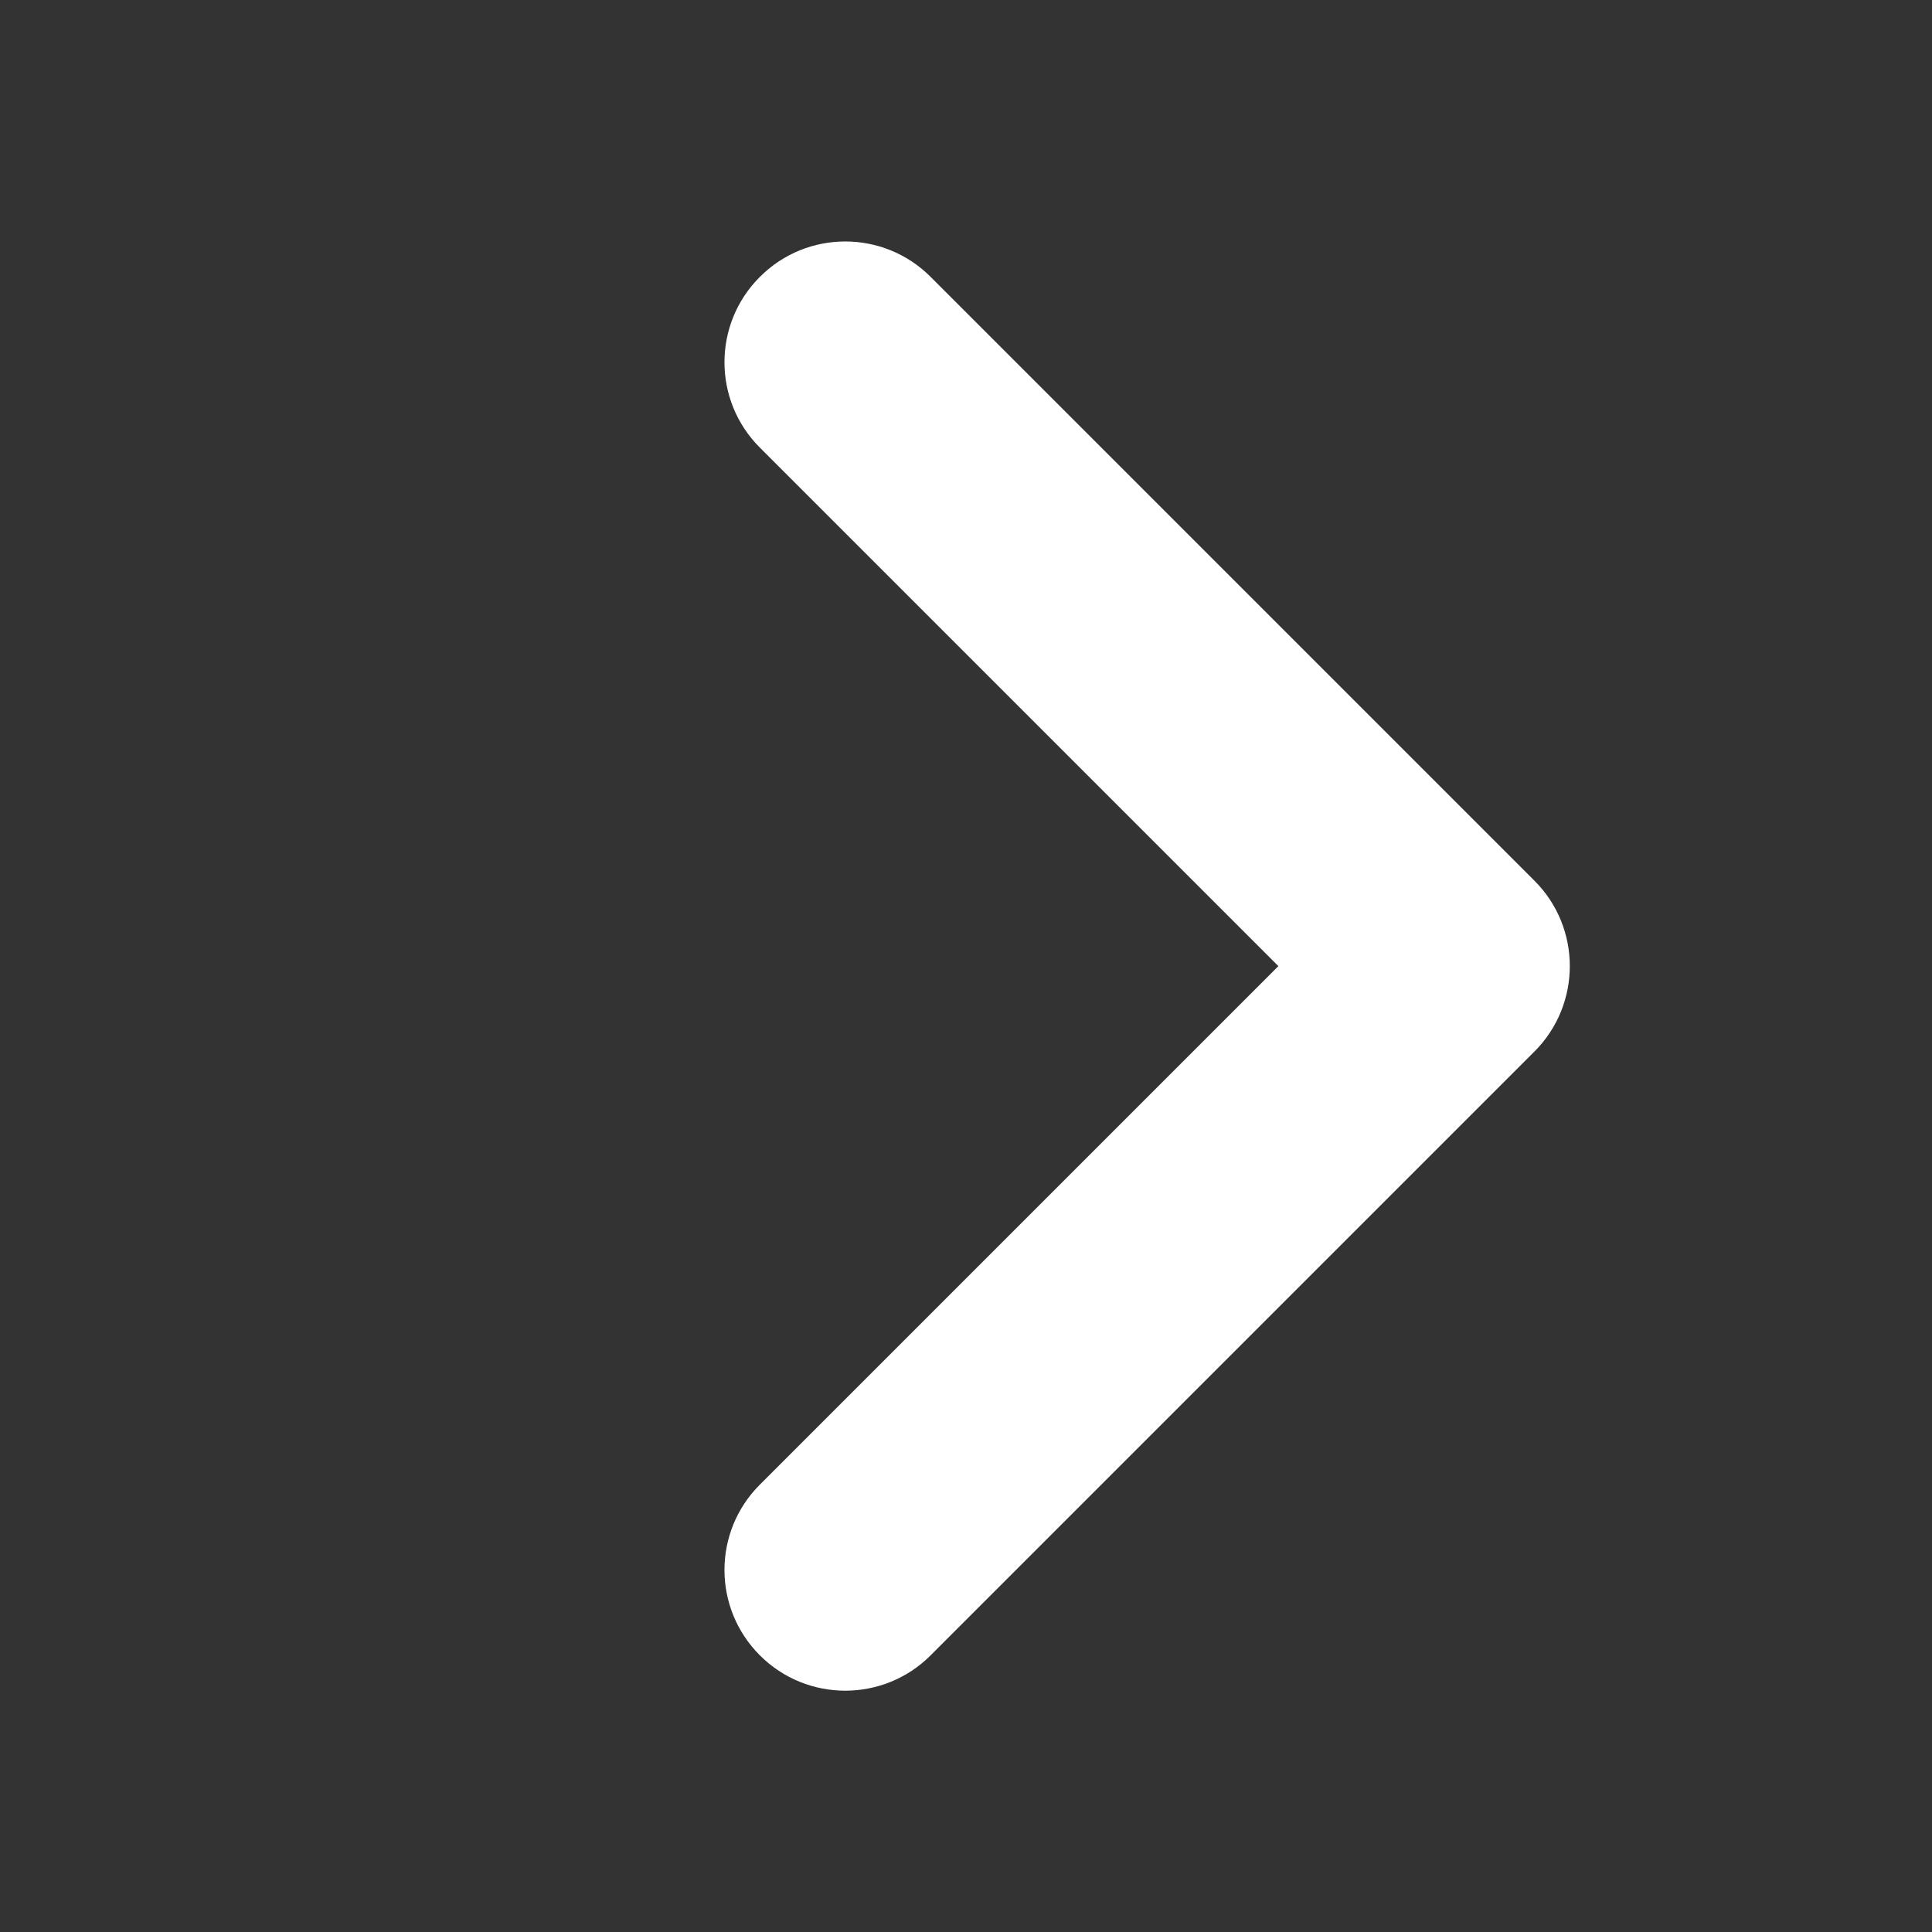 <svg width="16" height="16" viewBox="0 0 16 16" fill="none" xmlns="http://www.w3.org/2000/svg">
<rect x="0" y="0" width="16" height="16" fill="#333333" stroke="none"/>
<g id="icons / 16-chevron-right">
<path id="Vector 208 (Stroke)" fill-rule="evenodd" clip-rule="evenodd" d="M6.293 2.293C6.683 1.902 7.317 1.902 7.707 2.293L12.708 7.294C13.098 7.684 13.098 8.317 12.708 8.708L7.707 13.709C7.317 14.099 6.683 14.099 6.293 13.709C5.902 13.318 5.902 12.685 6.293 12.295L10.587 8.001L6.293 3.707C5.902 3.317 5.902 2.683 6.293 2.293Z" fill="white"/>
</g>
</svg>
